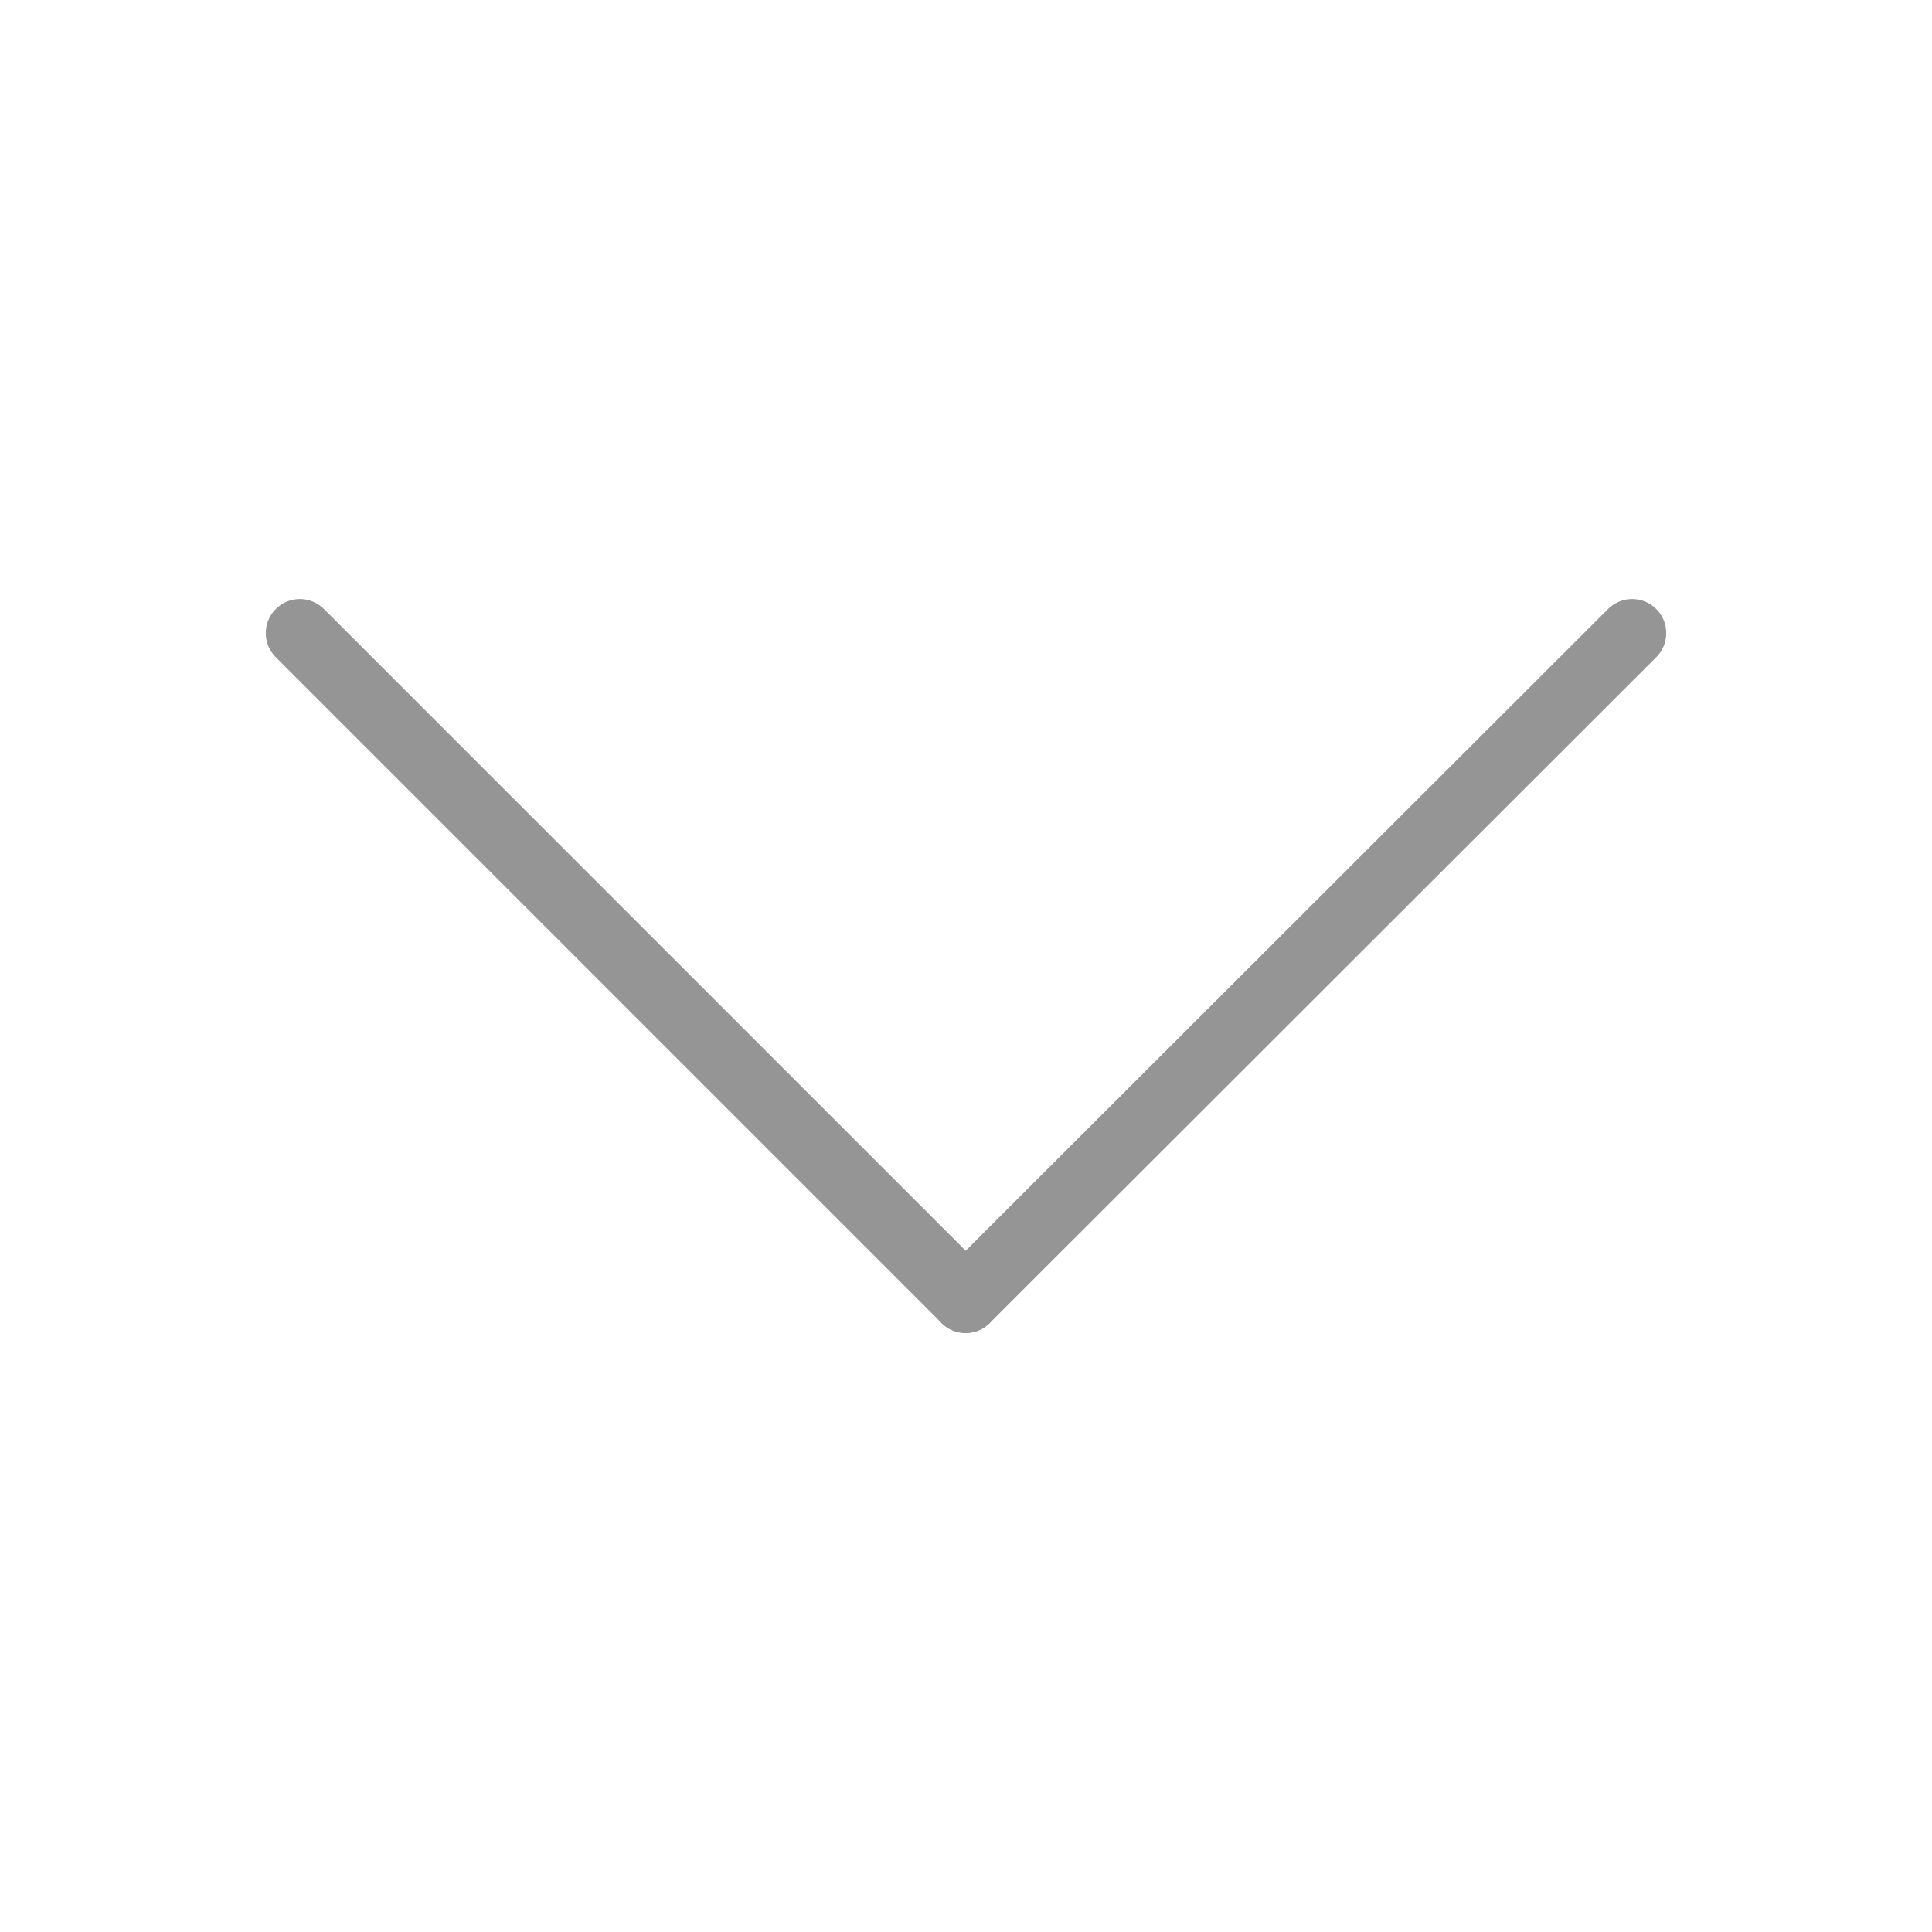 <svg xmlns="http://www.w3.org/2000/svg" viewBox="0 0 28.35 28.35"><defs><style>.cls-1,.cls-2{fill:none;}.cls-2{stroke:#959595;stroke-linecap:round;stroke-miterlimit:10;}</style></defs><g id="Calque_2" data-name="Calque 2"><g id="Calque_1-2" data-name="Calque 1"><circle class="cls-1" cx="14.17" cy="14.17" r="14.17"/><line class="cls-2" x1="4.4" y1="9.29" x2="14.17" y2="19.06"/><line class="cls-2" x1="23.95" y1="9.29" x2="14.17" y2="19.06"/></g></g></svg>